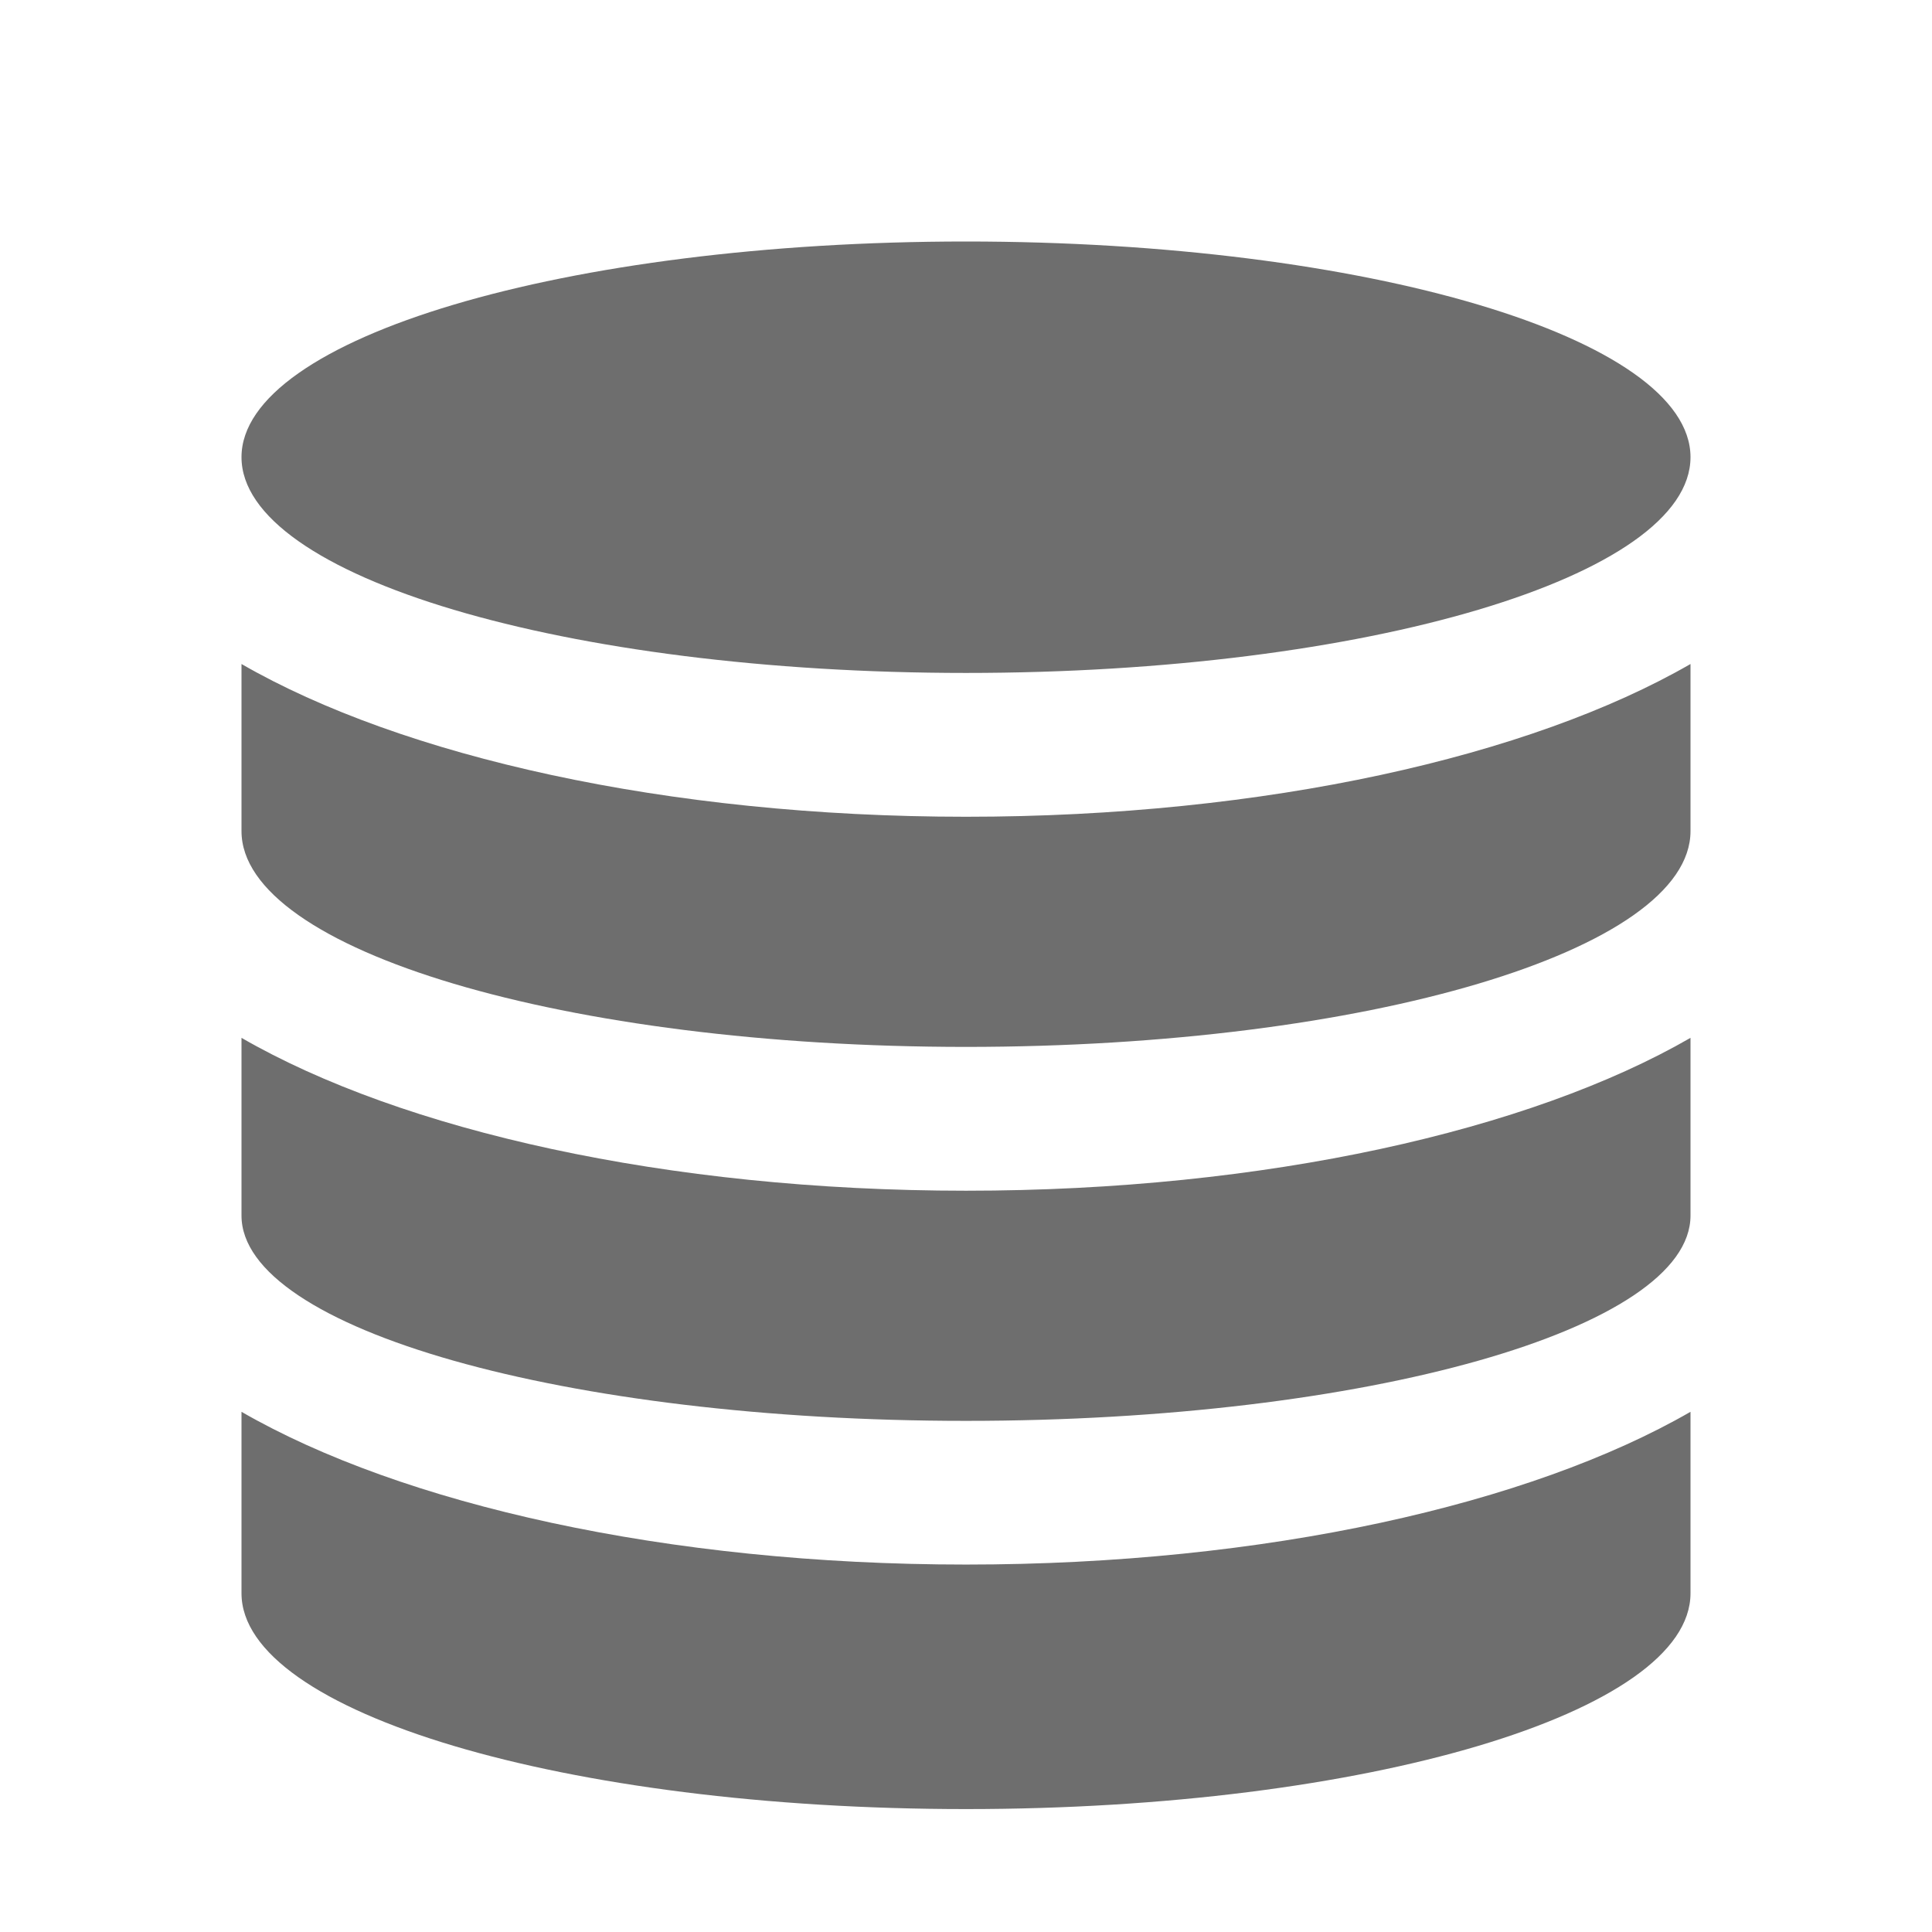<svg width="16" height="16" viewBox="0 0 16 16" fill="none" xmlns="http://www.w3.org/2000/svg">
<path fill-rule="evenodd" clip-rule="evenodd" d="M2 5.499C3.327 6.264 5.52 6.764 8 6.764C10.48 6.764 12.673 6.264 14 5.499V6.883C14 7.87 11.314 8.67 8 8.67C4.686 8.67 2 7.87 2 6.883V5.5V5.499ZM14 8.595V10.067C14 11.005 11.314 11.767 8 11.767C4.686 11.767 2 11.005 2 10.067V8.595C3.327 9.361 5.52 9.861 8 9.861C10.48 9.861 12.673 9.361 14 8.595V8.595ZM14 11.692V13.195C14 14.182 11.314 14.982 8 14.982C4.686 14.982 2 14.182 2 13.195V11.692C3.327 12.457 5.52 12.957 8 12.957C10.48 12.957 12.673 12.457 14 11.692V11.692ZM8 5.573C4.686 5.573 2 4.773 2 3.786C2 2.8 4.686 2 8 2C11.314 2 14 2.8 14 3.786C14 4.773 11.314 5.573 8 5.573Z" fill="#6E6E6E"/>
</svg>
